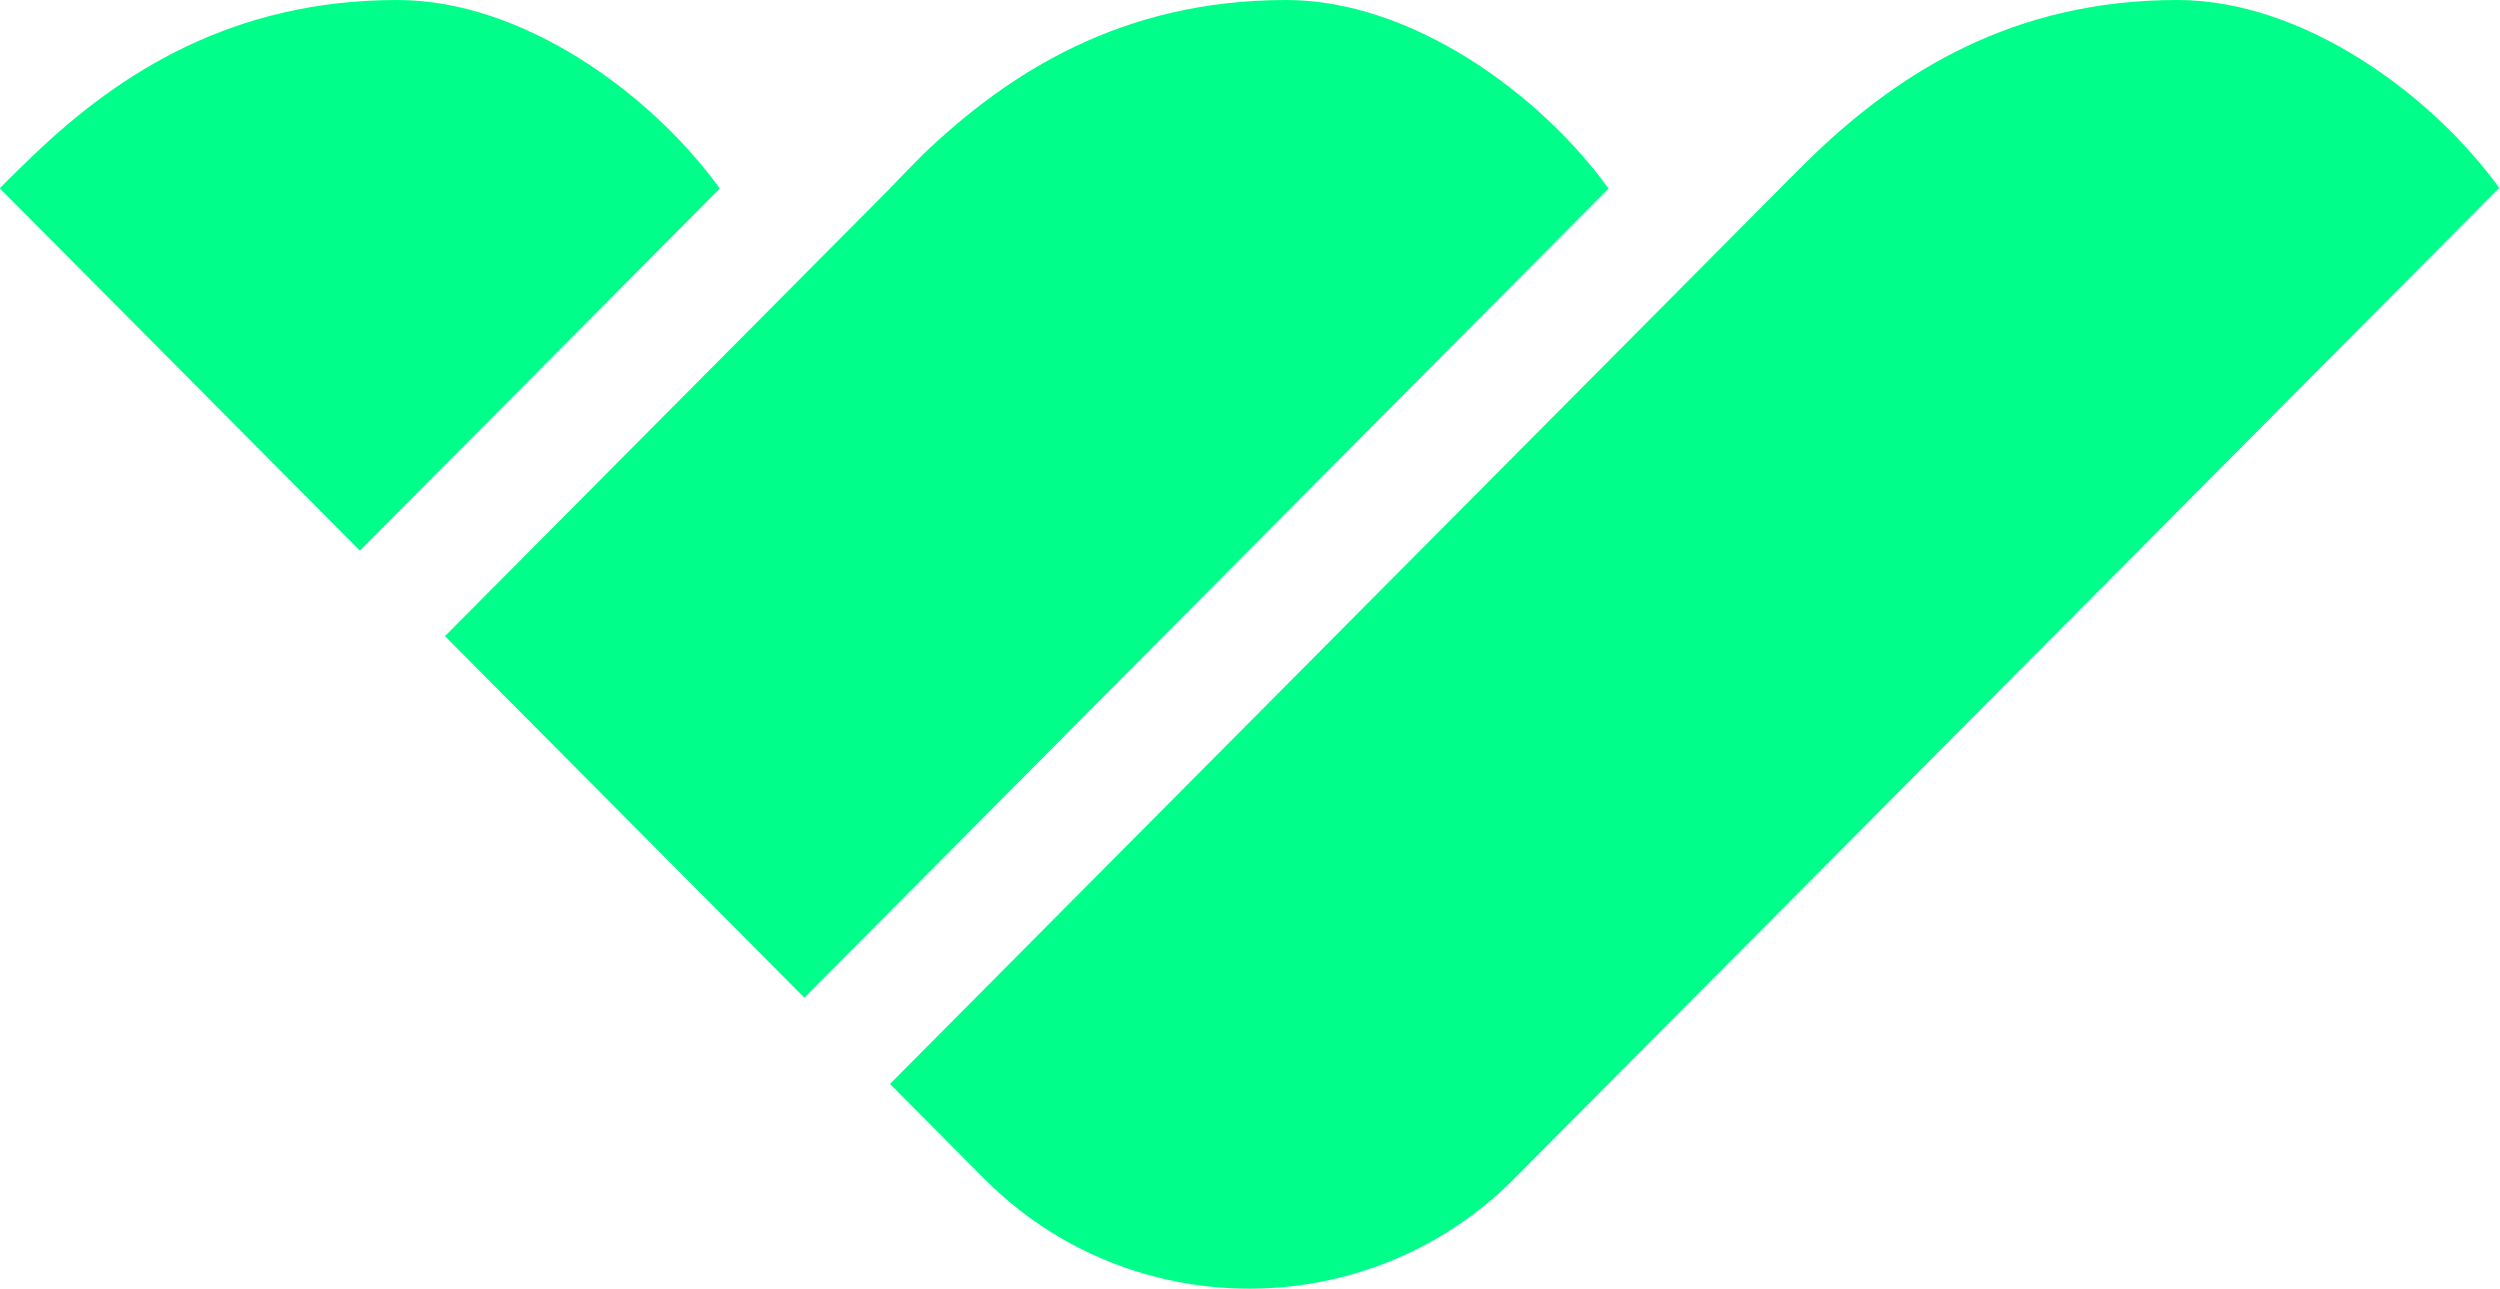 <svg width="291" height="150" viewBox="0 0 291 150" fill="none" xmlns="http://www.w3.org/2000/svg">
<path d="M46.258 0C27.135 0 13.953 8.441 3.978 17.987C3.978 17.987 -0.05 21.827 0 21.944L41.895 64.091L83.782 21.944C75.85 10.957 60.894 0 46.258 0Z" fill="#00FF8A"/>
<path d="M149.706 0C130.584 0 117.402 8.441 107.426 17.987C107.426 17.987 103.748 21.725 103.58 21.944L51.797 74.046L93.626 116.127L187.232 21.944C179.299 10.957 164.35 0 149.706 0Z" fill="#00FF8A"/>
<path d="M253.44 0C234.317 0 221.135 8.441 211.159 17.987C211.159 17.987 207.327 21.754 207.182 21.944L103.594 126.17L114.558 137.201C131.522 154.266 159.289 154.266 176.252 137.201L290.833 21.944H290.965C283.032 10.957 268.083 0 253.44 0Z" fill="#00FF8A"/>
</svg>
